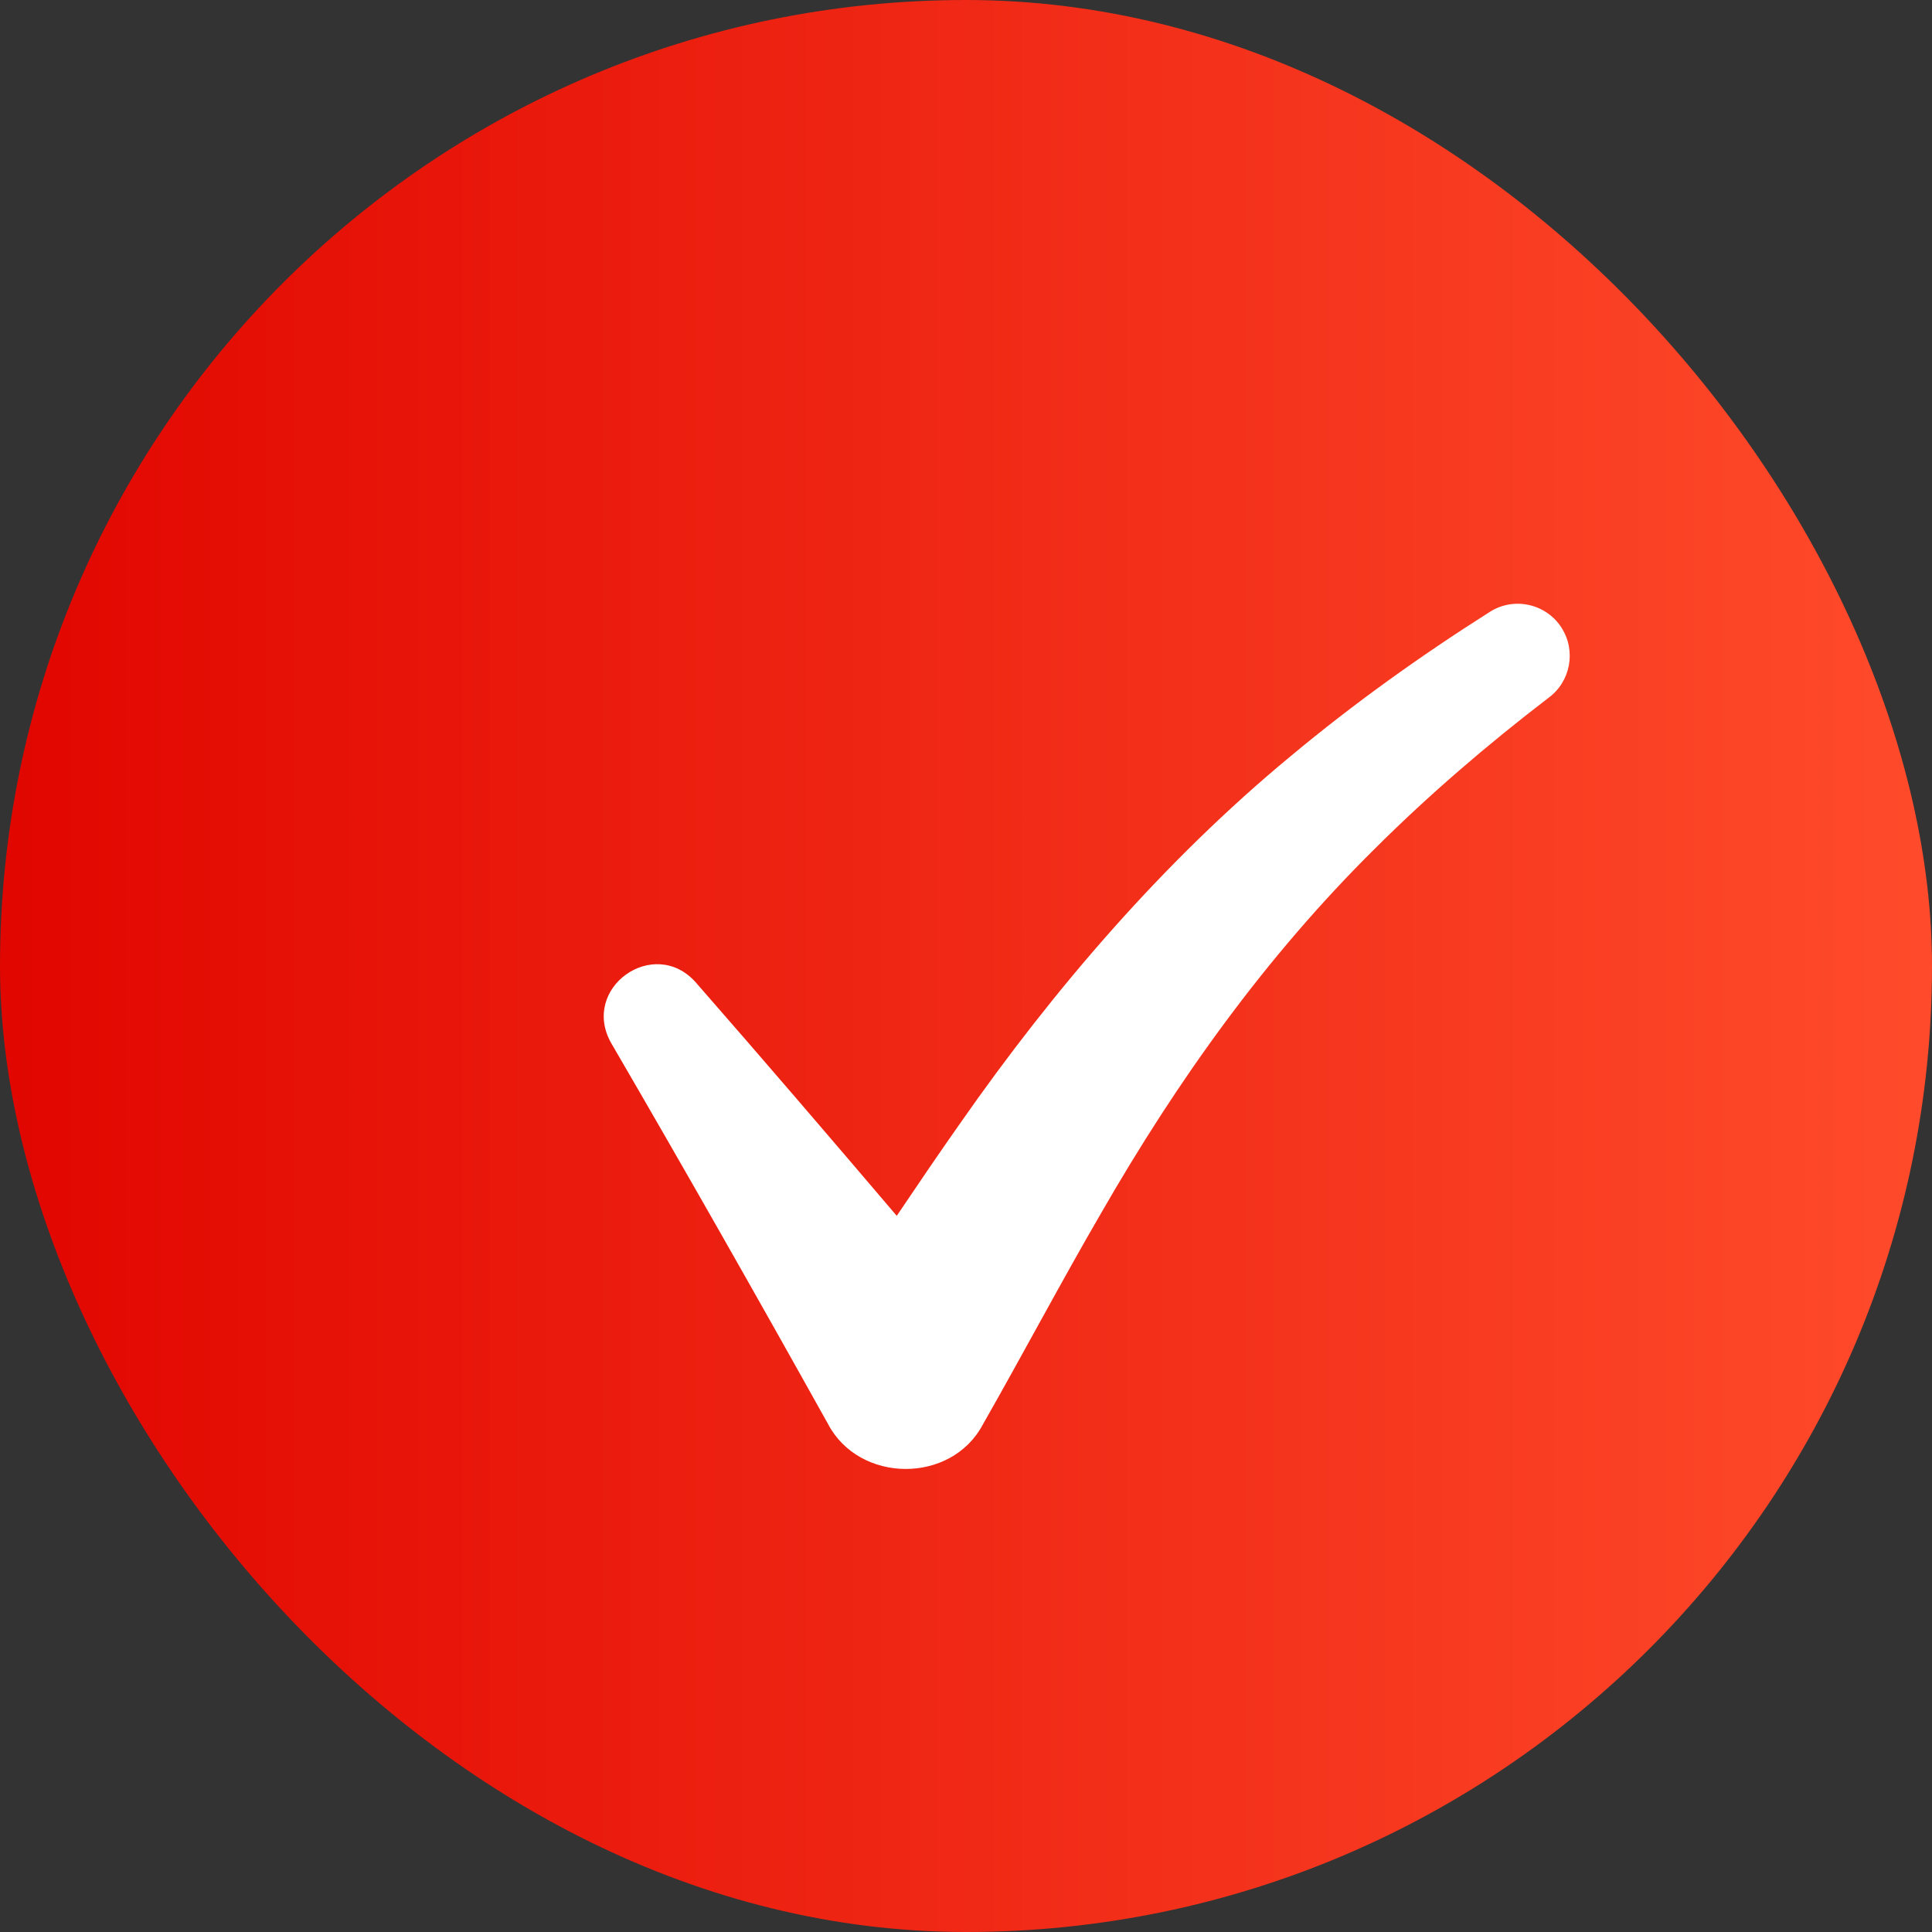 <svg width="32" height="32" viewBox="0 0 32 32" fill="none" xmlns="http://www.w3.org/2000/svg">
<rect x="0" y="0" width="32" height="32" fill="#333333" stroke="none"/>
<rect width="32" height="32" rx="16" fill="url(#paint0_linear_2331_1543)"/>
<path d="M25.867 10.401C25.611 9.999 25.079 9.879 24.677 10.134C23.535 10.858 22.427 11.649 21.378 12.524C19.279 14.259 17.458 16.378 15.907 18.6C15.546 19.113 15.197 19.627 14.853 20.138C13.75 18.842 12.643 17.551 11.521 16.268C10.83 15.497 9.611 16.362 10.121 17.273C11.338 19.363 12.537 21.473 13.715 23.586C14.23 24.568 15.751 24.586 16.278 23.596C16.957 22.404 17.58 21.225 18.235 20.098C19.504 17.89 20.965 15.844 22.774 14.055C23.67 13.162 24.636 12.333 25.651 11.556C26.01 11.291 26.11 10.786 25.866 10.401L25.867 10.401Z" fill="white"/>
<defs>
<linearGradient id="paint0_linear_2331_1543" x1="0" y1="16" x2="32" y2="16" gradientUnits="userSpaceOnUse">
<stop stop-color="#E10600"/>
<stop offset="1" stop-color="#FF4B2B"/>
</linearGradient>
</defs>
</svg>
